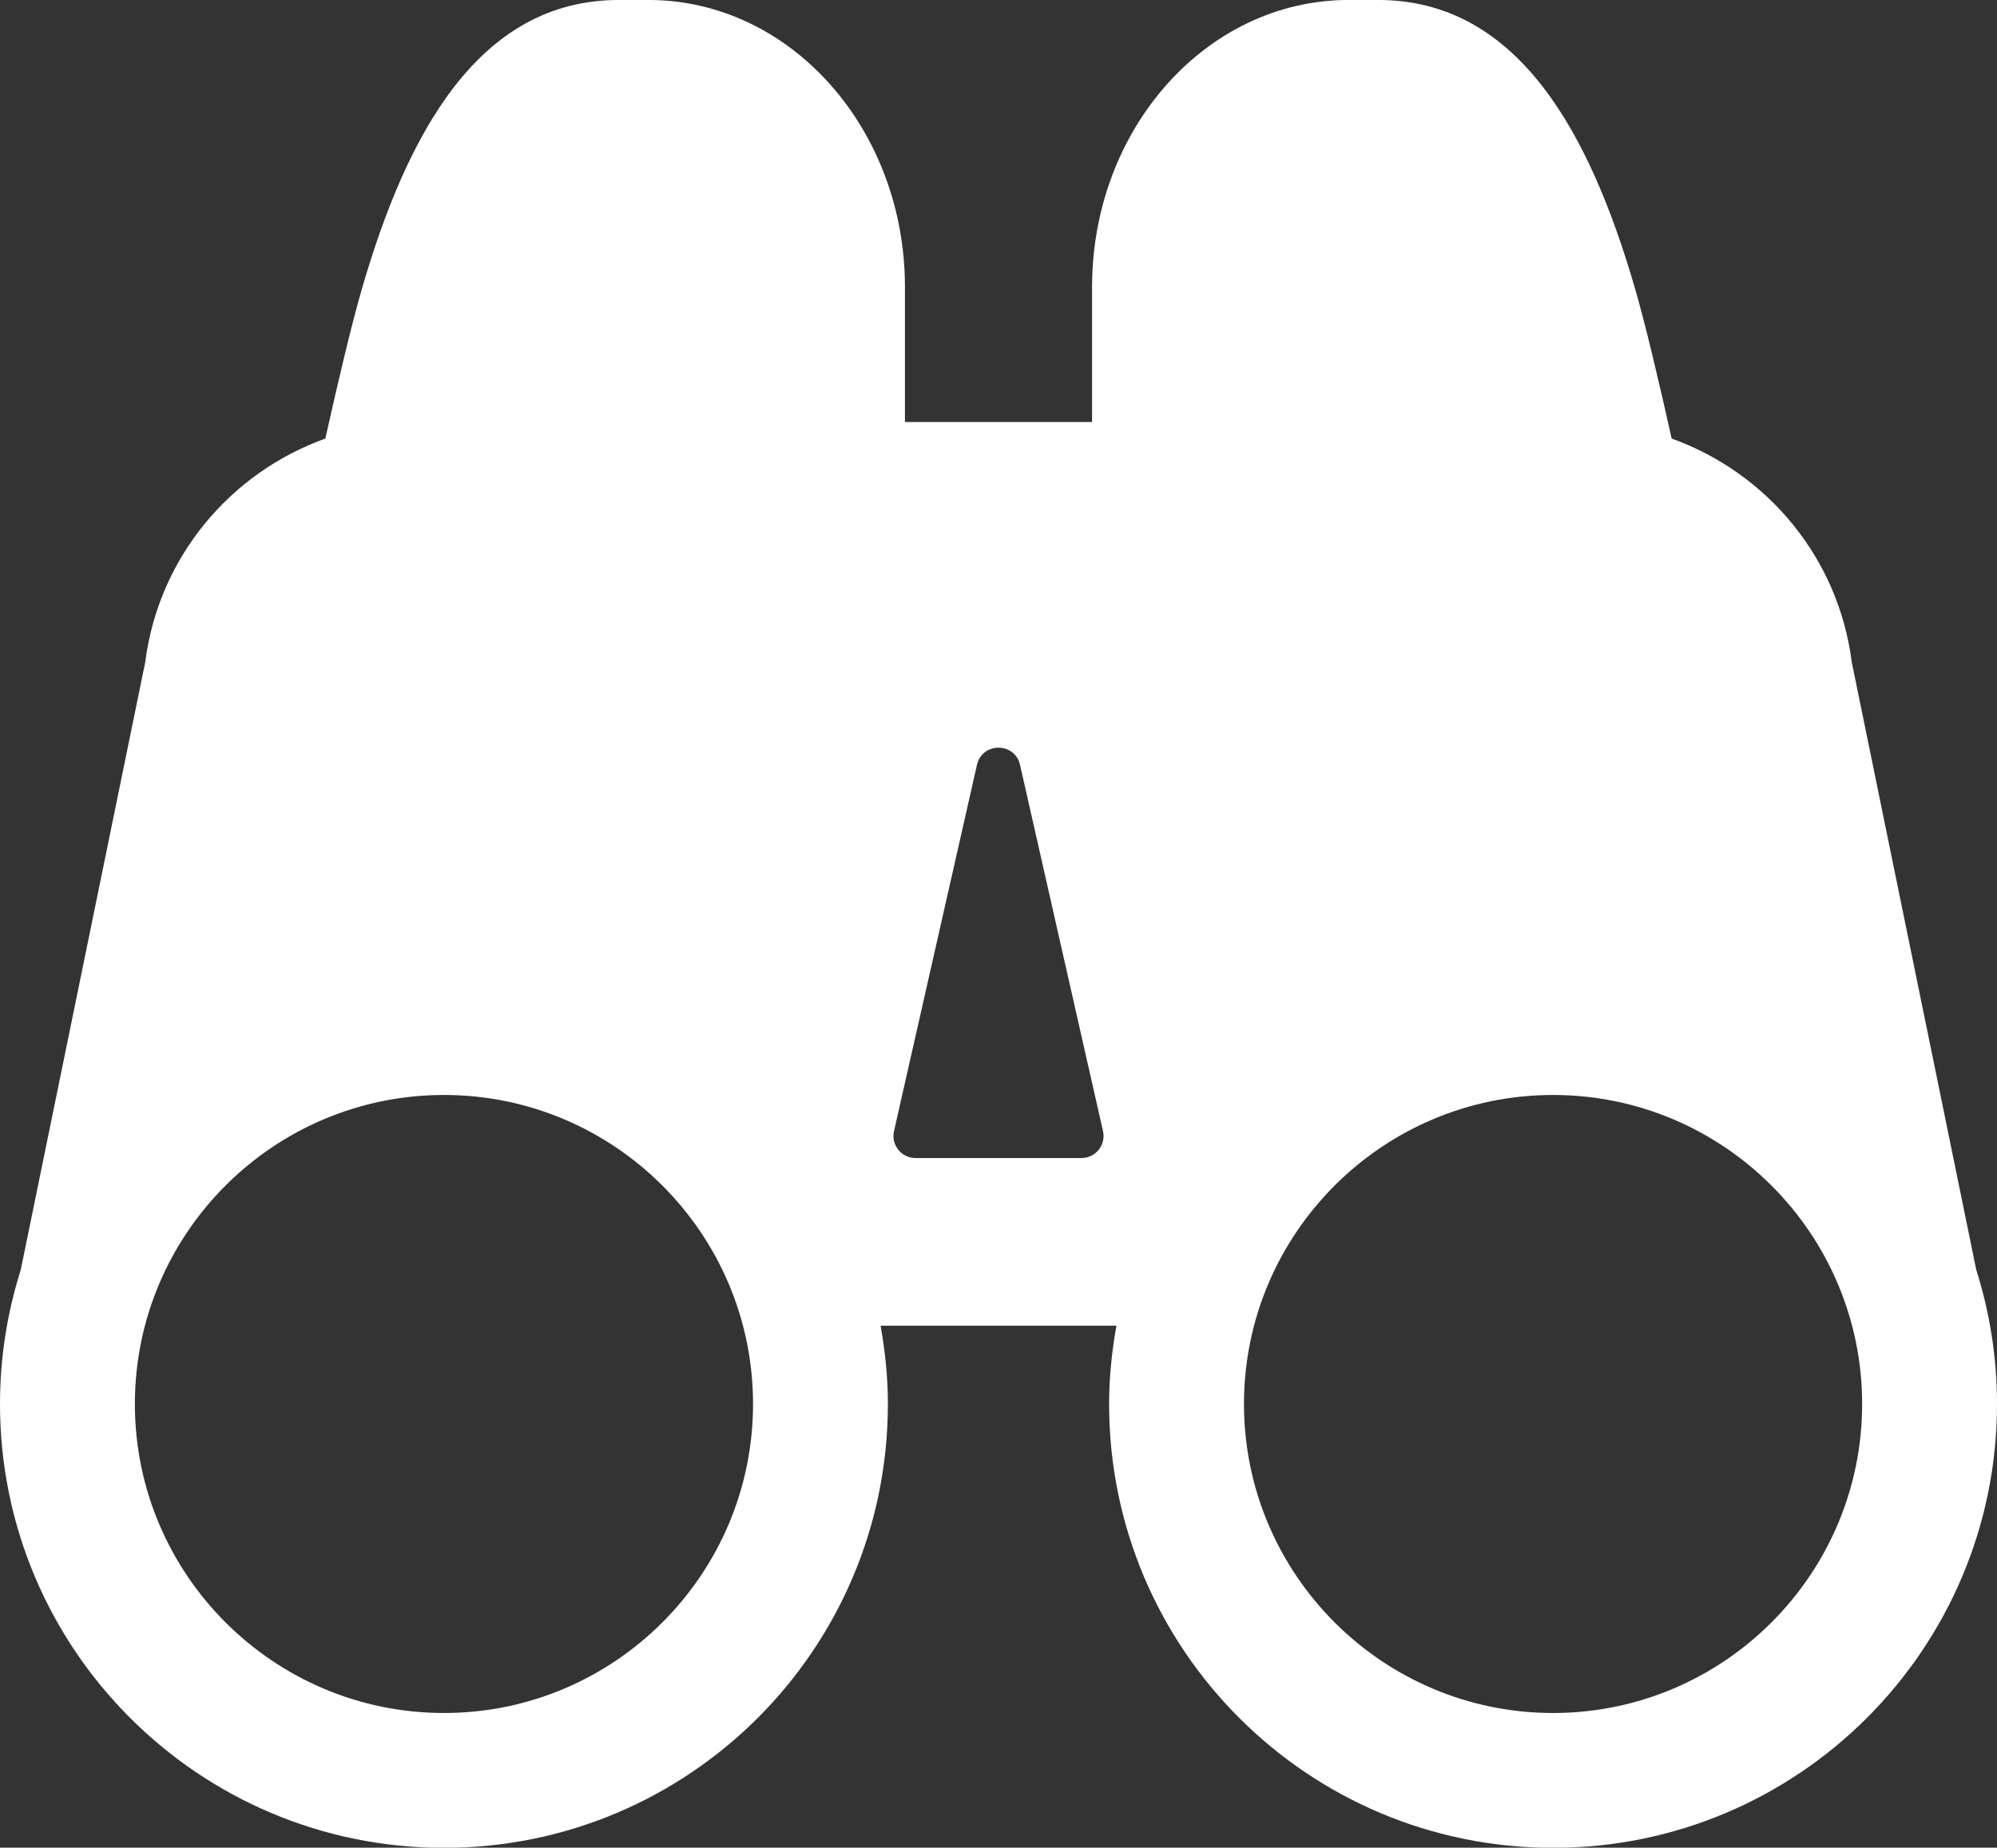 <?xml version="1.0" encoding="UTF-8" standalone="no"?><svg xmlns="http://www.w3.org/2000/svg" xmlns:xlink="http://www.w3.org/1999/xlink" fill="#000000" height="350" preserveAspectRatio="xMidYMid meet" version="1" viewBox="0.0 0.0 378.2 350.0" width="378.2" zoomAndPan="magnify"><rect x="0.0" y="0.0" width="378.2" height="350.0" fill="#333333" stroke="none"/><defs><clipPath id="a"><path d="M 0 0 L 378.199 0 L 378.199 350.031 L 0 350.031 Z M 0 0"/></clipPath></defs><g><g clip-path="url(#a)" id="change1_1"><path d="M 294.125 324.488 C 261.848 324.488 235.59 298.23 235.59 265.953 C 235.59 233.676 261.848 207.418 294.125 207.418 C 326.402 207.418 352.66 233.676 352.66 265.953 C 352.66 298.23 326.402 324.488 294.125 324.488 Z M 169.312 214.258 L 185.02 144.895 C 186.004 140.547 192.195 140.547 193.18 144.895 L 208.891 214.258 C 209.484 216.875 207.496 219.363 204.812 219.363 L 173.391 219.363 C 170.707 219.363 168.719 216.875 169.312 214.258 Z M 84.078 324.488 C 51.801 324.488 25.543 298.23 25.543 265.953 C 25.543 233.676 51.801 207.418 84.078 207.418 C 116.355 207.418 142.613 233.676 142.613 265.953 C 142.613 298.23 116.355 324.488 84.078 324.488 Z M 374.273 240.543 L 350.699 125.461 C 348.168 105.543 334.57 89.535 316.586 83.074 C 314.176 72.258 311.586 61.281 309.566 54.371 C 301.223 25.832 287.828 -0.004 261.008 -0.004 L 255.383 -0.004 C 228.562 -0.004 206.82 24.344 206.82 54.371 L 206.82 79.934 L 171.383 79.934 L 171.383 54.371 C 171.383 24.344 149.641 -0.004 122.82 -0.004 L 117.195 -0.004 C 90.375 -0.004 76.98 25.832 68.637 54.371 C 66.613 61.281 64.027 72.262 61.617 83.074 C 43.633 89.535 30.035 105.543 27.5 125.461 L 3.93 240.543 C 1.391 248.562 0 257.094 0 265.953 C 0 312.387 37.645 350.031 84.078 350.031 C 130.512 350.031 168.152 312.387 168.152 265.953 C 168.152 260.883 167.629 255.945 166.77 251.121 L 211.434 251.121 C 210.574 255.945 210.047 260.883 210.047 265.953 C 210.047 312.387 247.691 350.031 294.125 350.031 C 340.559 350.031 378.203 312.387 378.203 265.953 C 378.203 257.094 376.812 248.562 374.273 240.543" fill="#ffffff"/></g></g></svg>
